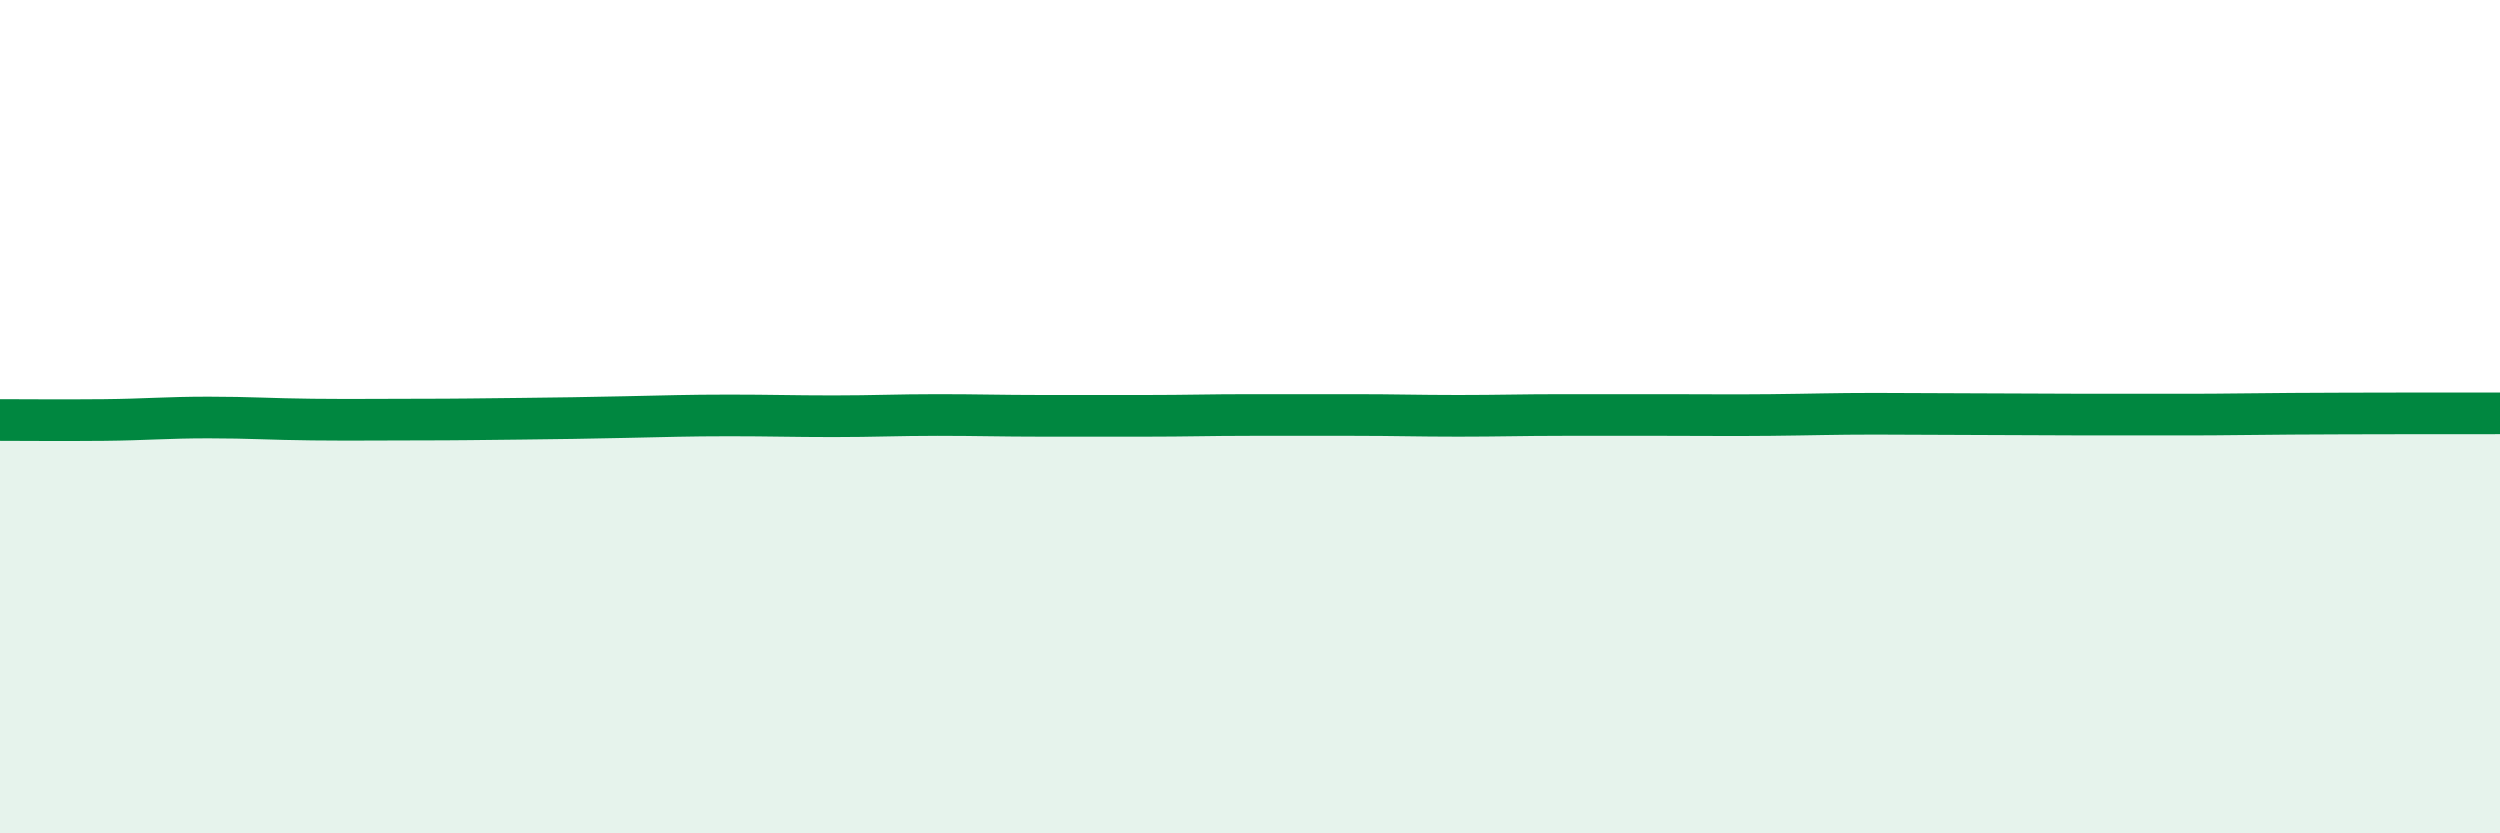 
    <svg width="60" height="20" viewBox="0 0 60 20" xmlns="http://www.w3.org/2000/svg">
      <path
        d="M 0,10.08 C 0.5,10.08 1.5,10.09 2.5,10.08 C 3.5,10.07 4,10.02 5,10.02 C 6,10.02 6.5,10.06 7.5,10.07 C 8.5,10.08 9,10.07 10,10.07 C 11,10.07 11.5,10.06 12.5,10.05 C 13.5,10.04 14,10.03 15,10.01 C 16,9.99 16.5,9.97 17.5,9.97 C 18.5,9.97 19,9.99 20,9.99 C 21,9.99 21.5,9.96 22.5,9.96 C 23.5,9.96 24,9.98 25,9.98 C 26,9.98 26.5,9.98 27.5,9.98 C 28.5,9.98 29,9.96 30,9.96 C 31,9.96 31.5,9.96 32.5,9.96 C 33.5,9.96 34,9.98 35,9.98 C 36,9.98 36.5,9.96 37.5,9.96 C 38.5,9.96 39,9.96 40,9.96 C 41,9.96 41.5,9.97 42.5,9.96 C 43.5,9.95 44,9.93 45,9.93 C 46,9.93 46.5,9.94 47.5,9.94 C 48.5,9.94 49,9.95 50,9.95 C 51,9.95 51.5,9.95 52.5,9.95 C 53.5,9.95 53.5,9.94 55,9.93 C 56.5,9.92 59,9.92 60,9.92L60 20L0 20Z"
        fill="#008740"
        opacity="0.1"
        stroke-linecap="round"
        stroke-linejoin="round"
      />
      <path
        d="M 0,10.08 C 0.5,10.08 1.5,10.09 2.5,10.08 C 3.5,10.07 4,10.02 5,10.02 C 6,10.02 6.5,10.06 7.5,10.07 C 8.5,10.08 9,10.07 10,10.07 C 11,10.07 11.5,10.06 12.5,10.05 C 13.5,10.04 14,10.03 15,10.01 C 16,9.99 16.5,9.97 17.5,9.97 C 18.5,9.97 19,9.99 20,9.99 C 21,9.99 21.5,9.96 22.5,9.96 C 23.5,9.96 24,9.98 25,9.98 C 26,9.98 26.5,9.98 27.5,9.98 C 28.5,9.98 29,9.96 30,9.96 C 31,9.96 31.5,9.96 32.5,9.96 C 33.5,9.96 34,9.98 35,9.98 C 36,9.98 36.5,9.96 37.5,9.96 C 38.5,9.96 39,9.96 40,9.96 C 41,9.96 41.5,9.97 42.5,9.96 C 43.5,9.95 44,9.93 45,9.93 C 46,9.93 46.5,9.94 47.5,9.94 C 48.5,9.94 49,9.95 50,9.95 C 51,9.95 51.5,9.95 52.5,9.95 C 53.5,9.95 53.5,9.94 55,9.93 C 56.5,9.92 59,9.92 60,9.92"
        stroke="#008740"
        stroke-width="1"
        fill="none"
        stroke-linecap="round"
        stroke-linejoin="round"
      />
    </svg>
  